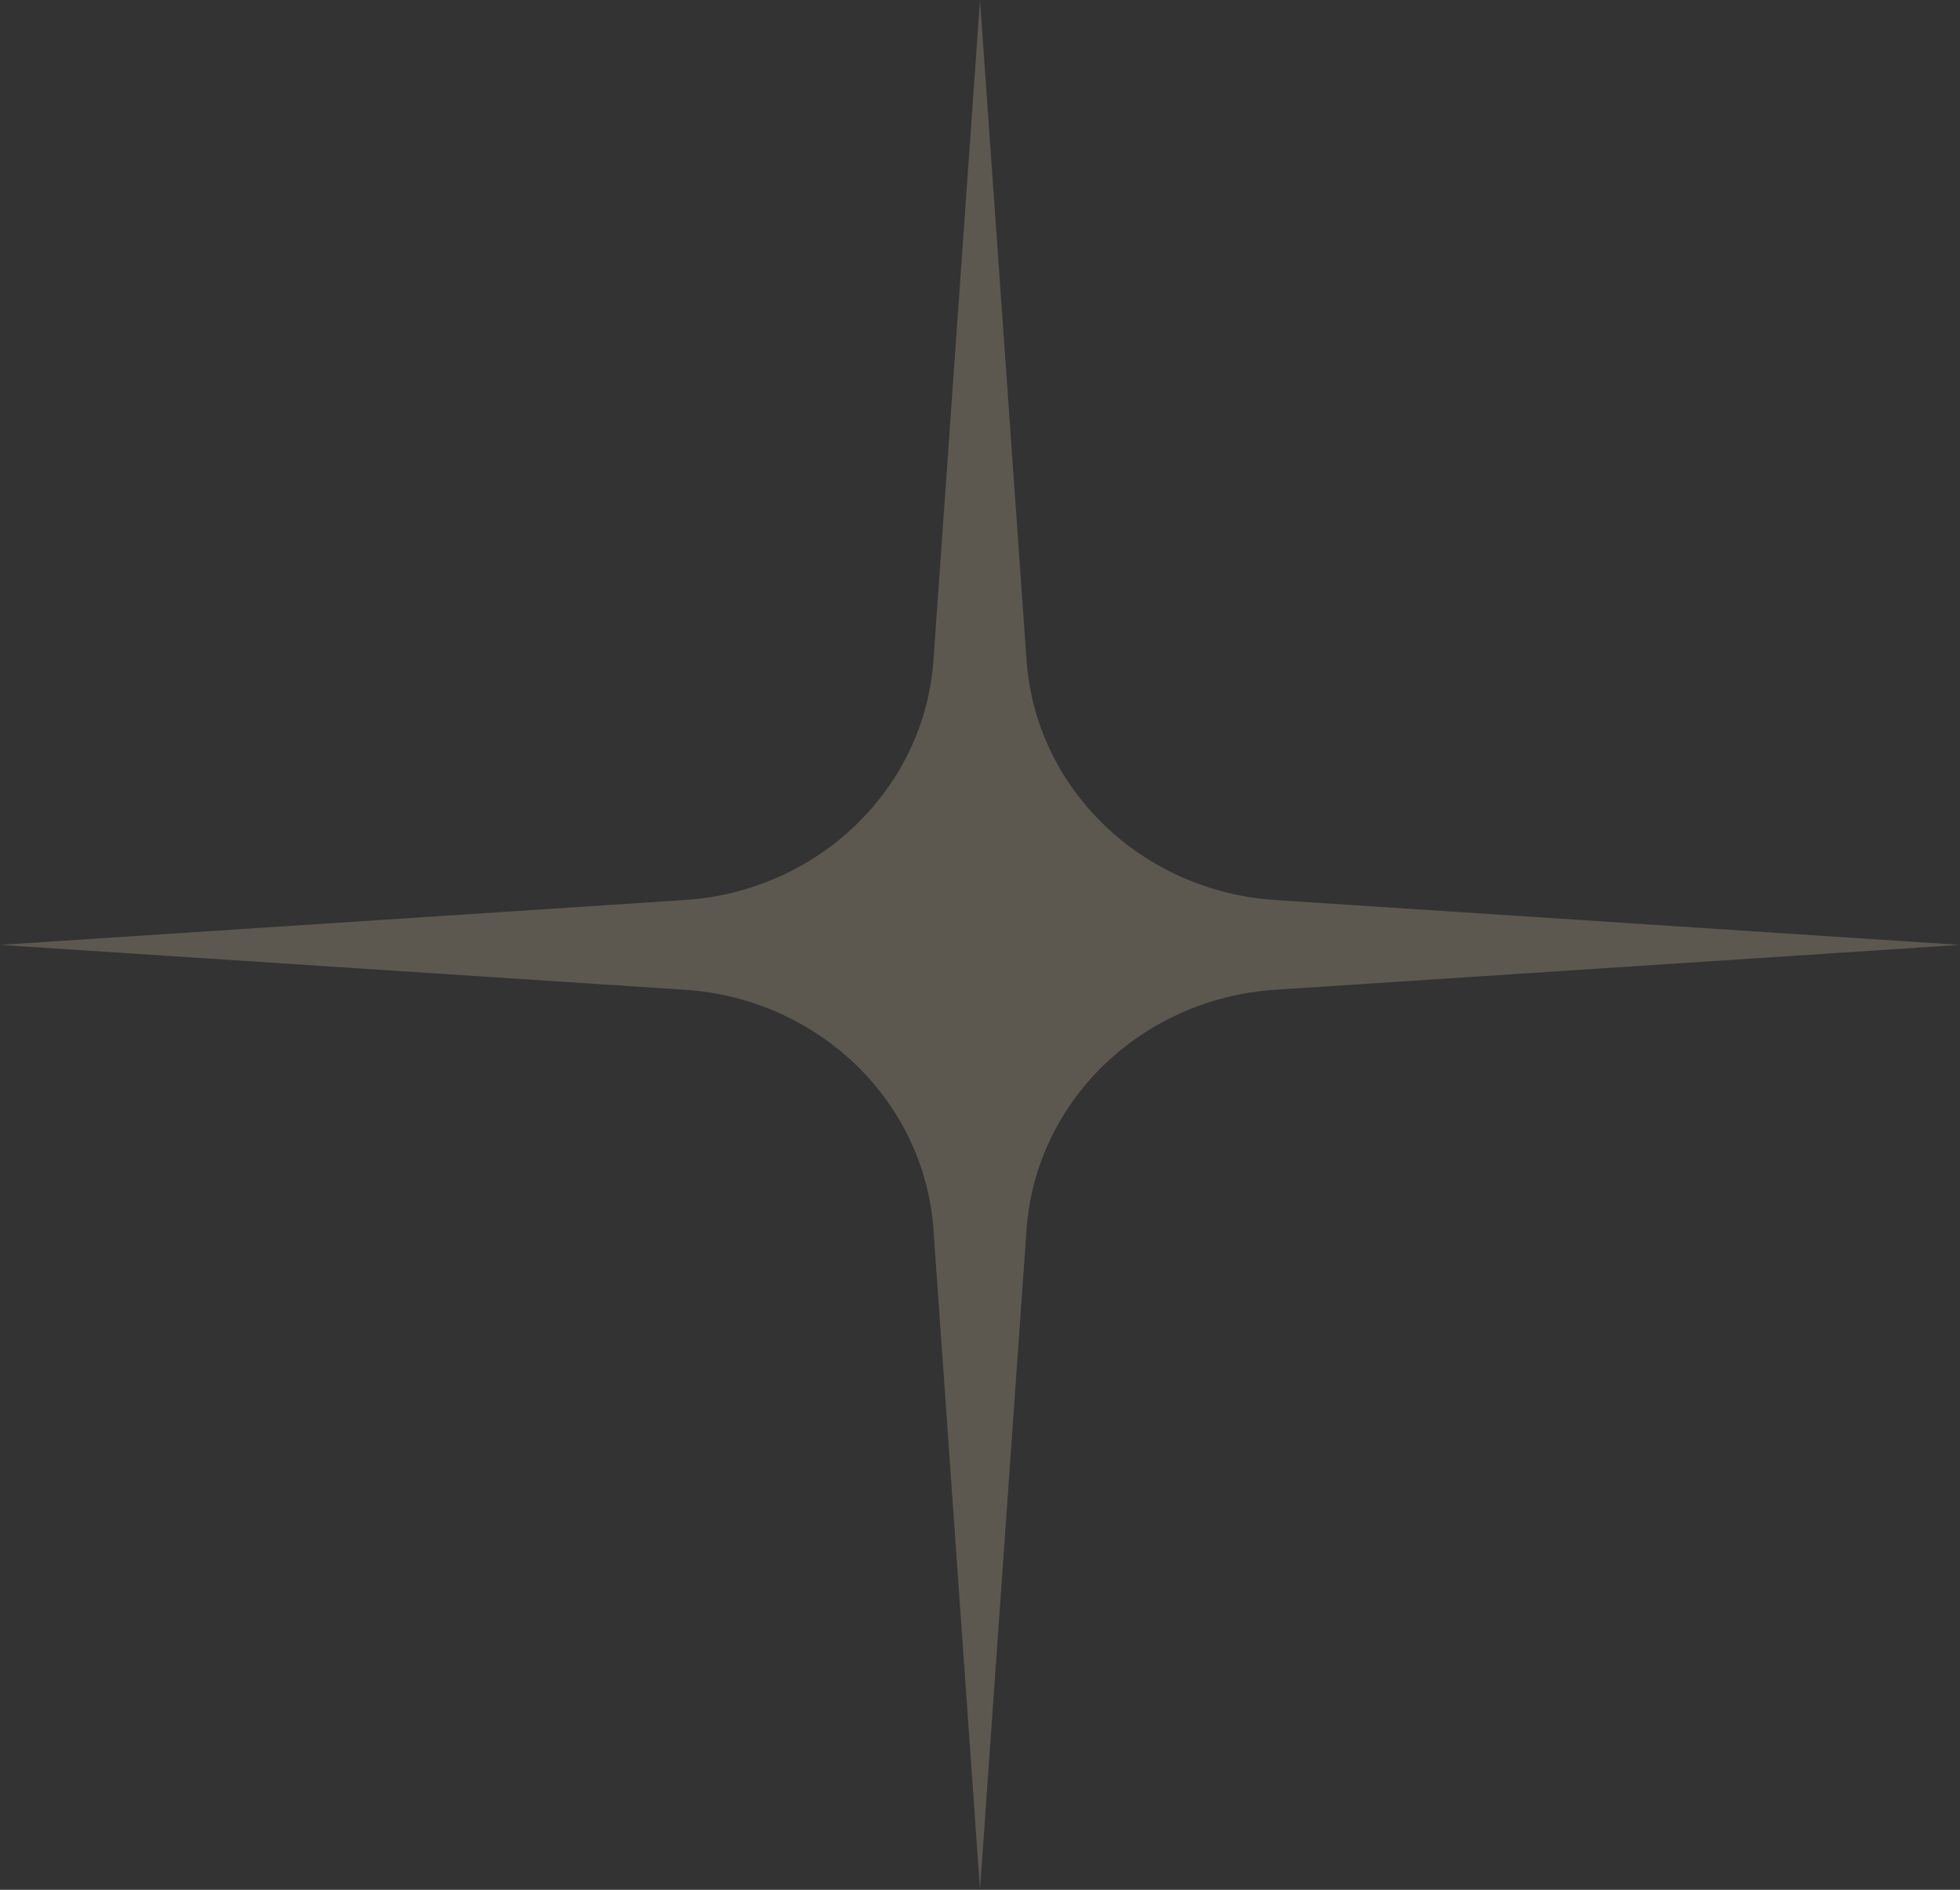 <?xml version="1.0" encoding="UTF-8"?> <svg xmlns="http://www.w3.org/2000/svg" width="28" height="27" viewBox="0 0 28 27" fill="none"><rect x="0" y="0" width="28" height="27" fill="#333333" stroke="none"/> <path opacity="0.2" d="M0 13.5L9.782 12.859C11.688 12.734 13.206 11.271 13.335 9.433L14 -7.15256e-07L14.665 9.433C14.794 11.271 16.312 12.734 18.218 12.859L28 13.5L18.218 14.141C16.312 14.266 14.794 15.729 14.665 17.567L14 27L13.335 17.567C13.206 15.729 11.688 14.266 9.782 14.141L0 13.5Z" fill="#FFECC6"></path> </svg> 